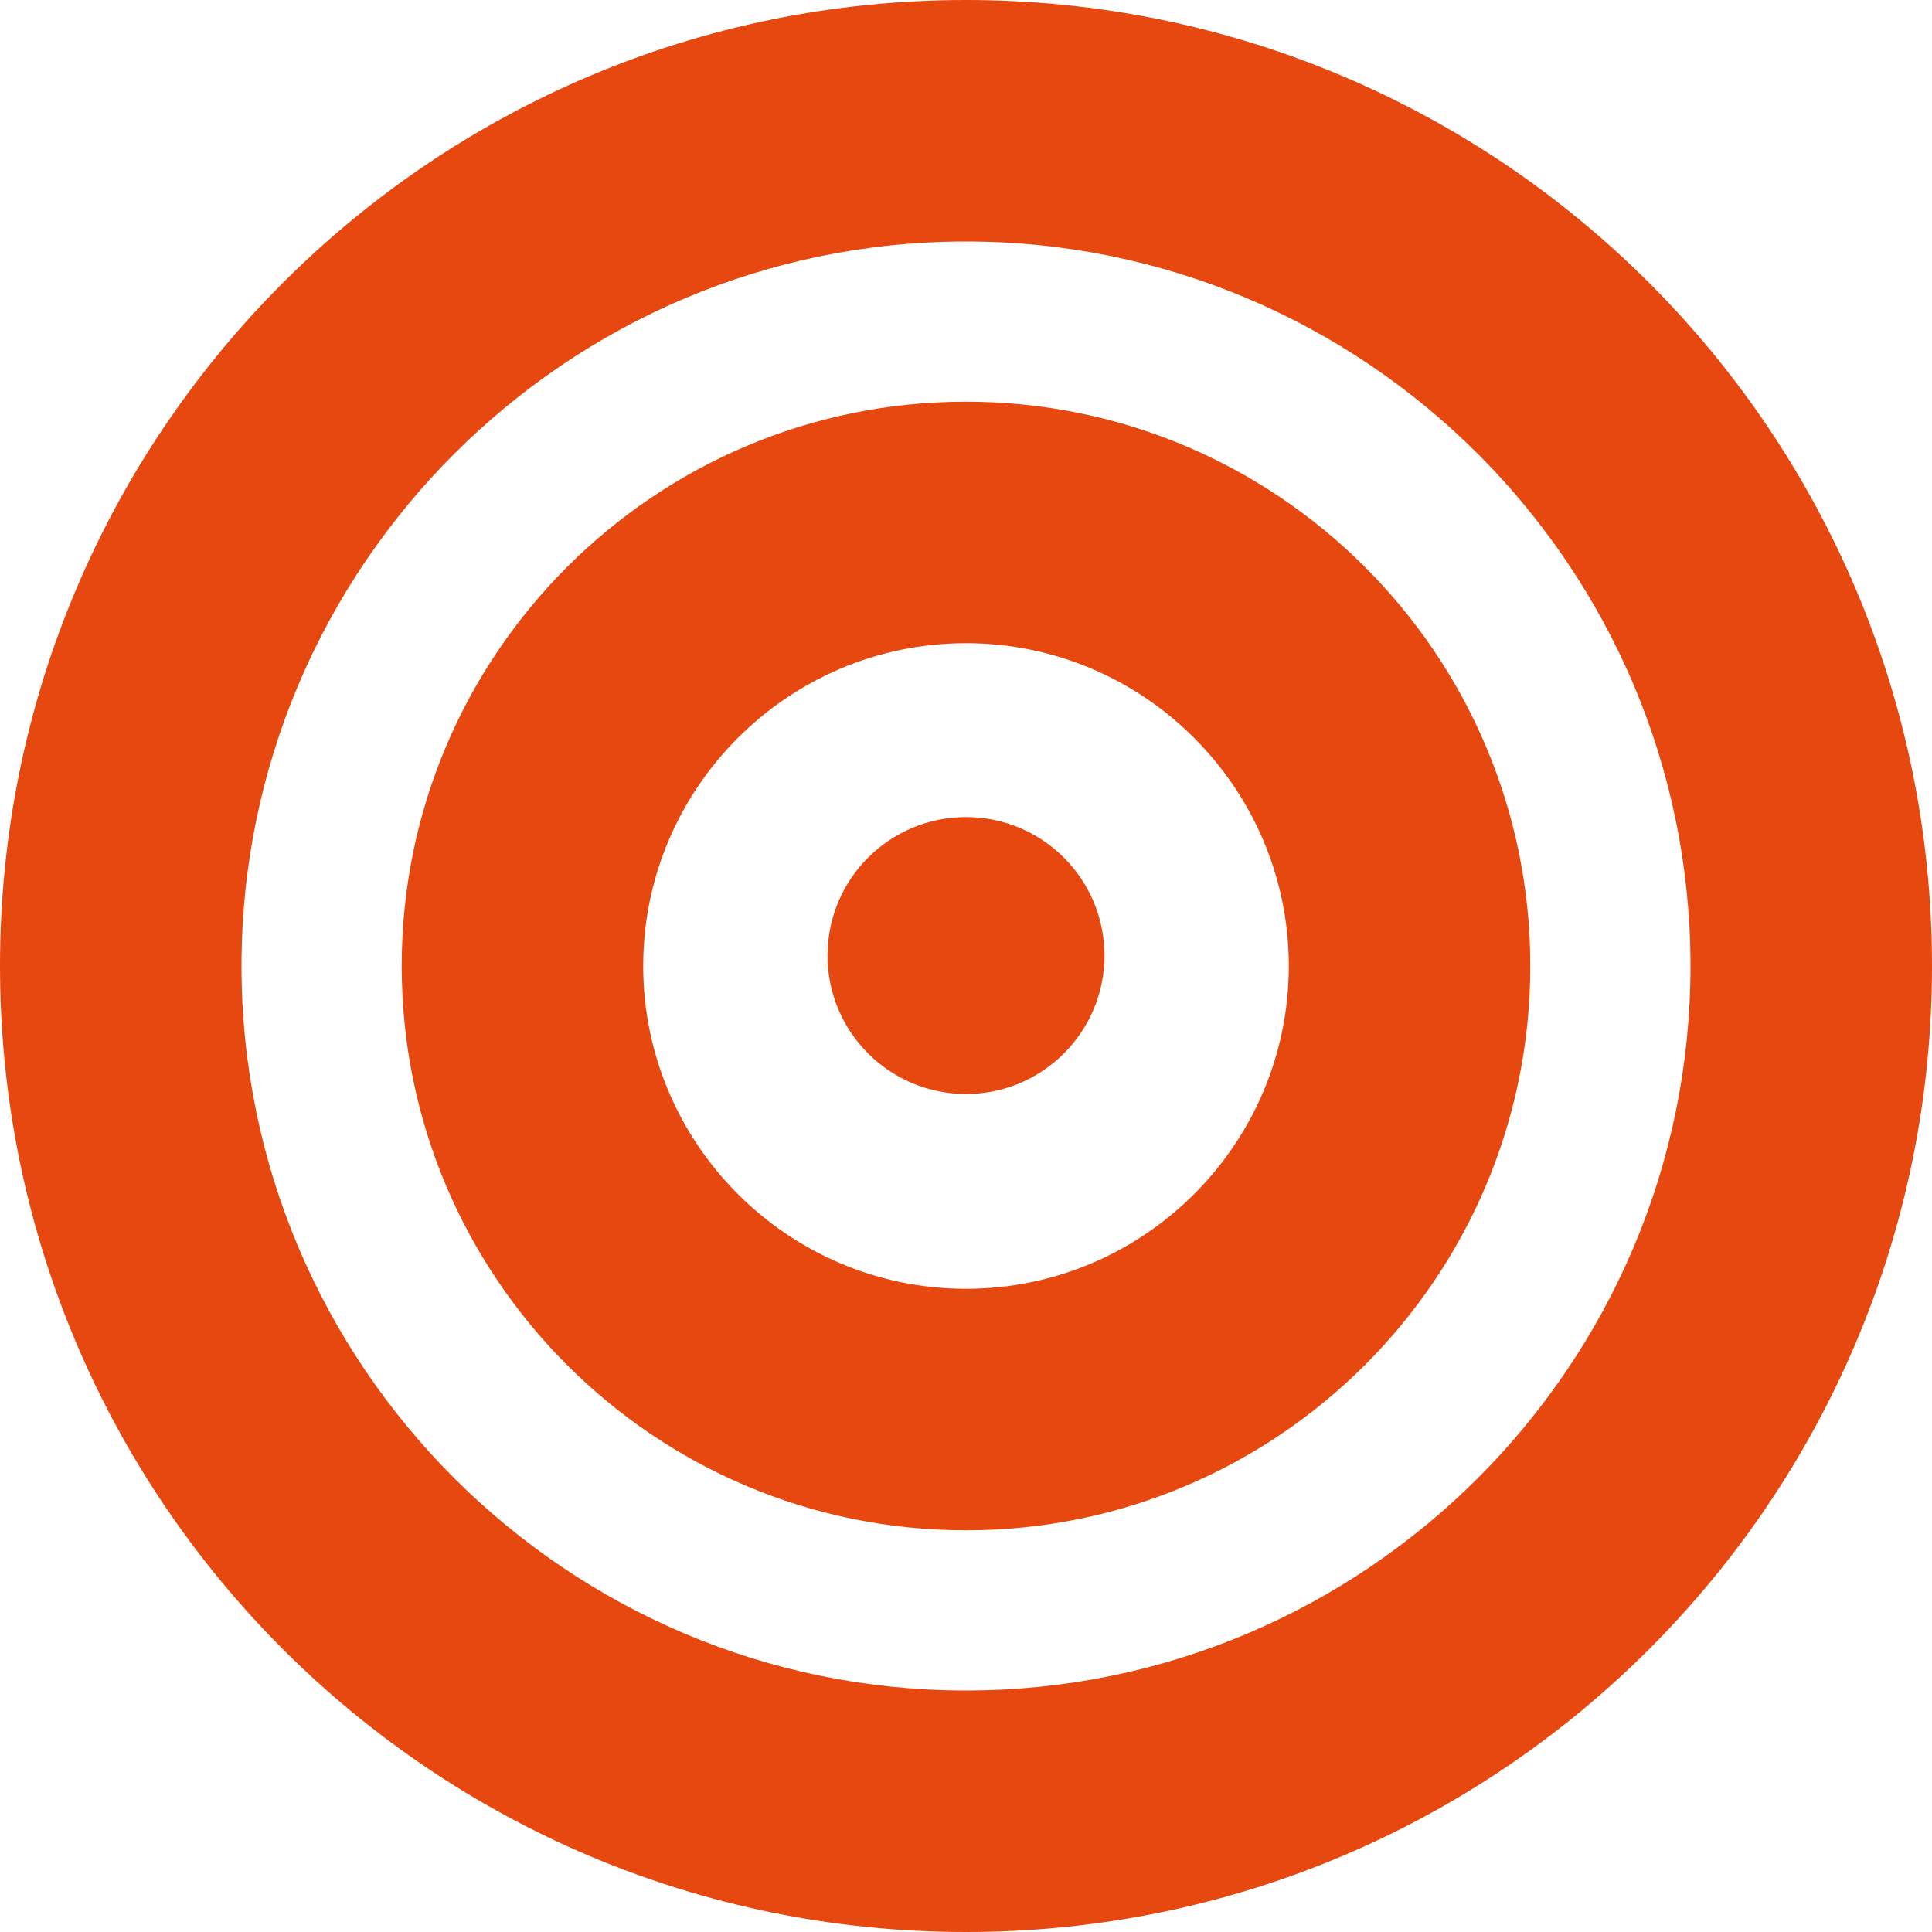 <svg width="75" height="75" viewBox="0 0 75 75" fill="none" xmlns="http://www.w3.org/2000/svg">
<g clip-path="url(#clip0_432_1885)">
<path d="M37.5 9.375C53 9.375 65.625 22 65.625 37.5C65.625 53 53 65.625 37.5 65.625C22 65.625 9.375 53 9.375 37.5C9.375 22 22 9.375 37.5 9.375ZM37.5 0C16.781 0 0 16.781 0 37.5C0 58.219 16.781 75 37.5 75C58.219 75 75 58.219 75 37.5C75 16.781 58.219 0 37.5 0Z" fill="#E6480F"/>
<path d="M37.5 24.969C44.406 24.969 50.031 30.594 50.031 37.5C50.031 44.406 44.406 50.031 37.5 50.031C30.594 50.031 24.969 44.406 24.969 37.5C24.969 30.594 30.594 24.969 37.5 24.969ZM37.5 15.594C25.406 15.594 15.594 25.406 15.594 37.5C15.594 49.594 25.406 59.406 37.5 59.406C49.594 59.406 59.406 49.594 59.406 37.5C59.406 25.406 49.594 15.594 37.5 15.594Z" fill="#E6480F"/>
<path d="M37.5 42.469C40.468 42.469 42.875 40.062 42.875 37.094C42.875 34.125 40.468 31.719 37.5 31.719C34.532 31.719 32.125 34.125 32.125 37.094C32.125 40.062 34.532 42.469 37.5 42.469Z" fill="#E6480F"/>
</g>
<defs>
<clipPath id="clip0_432_1885">
<rect width="75" height="75" fill="white"/>
</clipPath>
</defs>
</svg>
